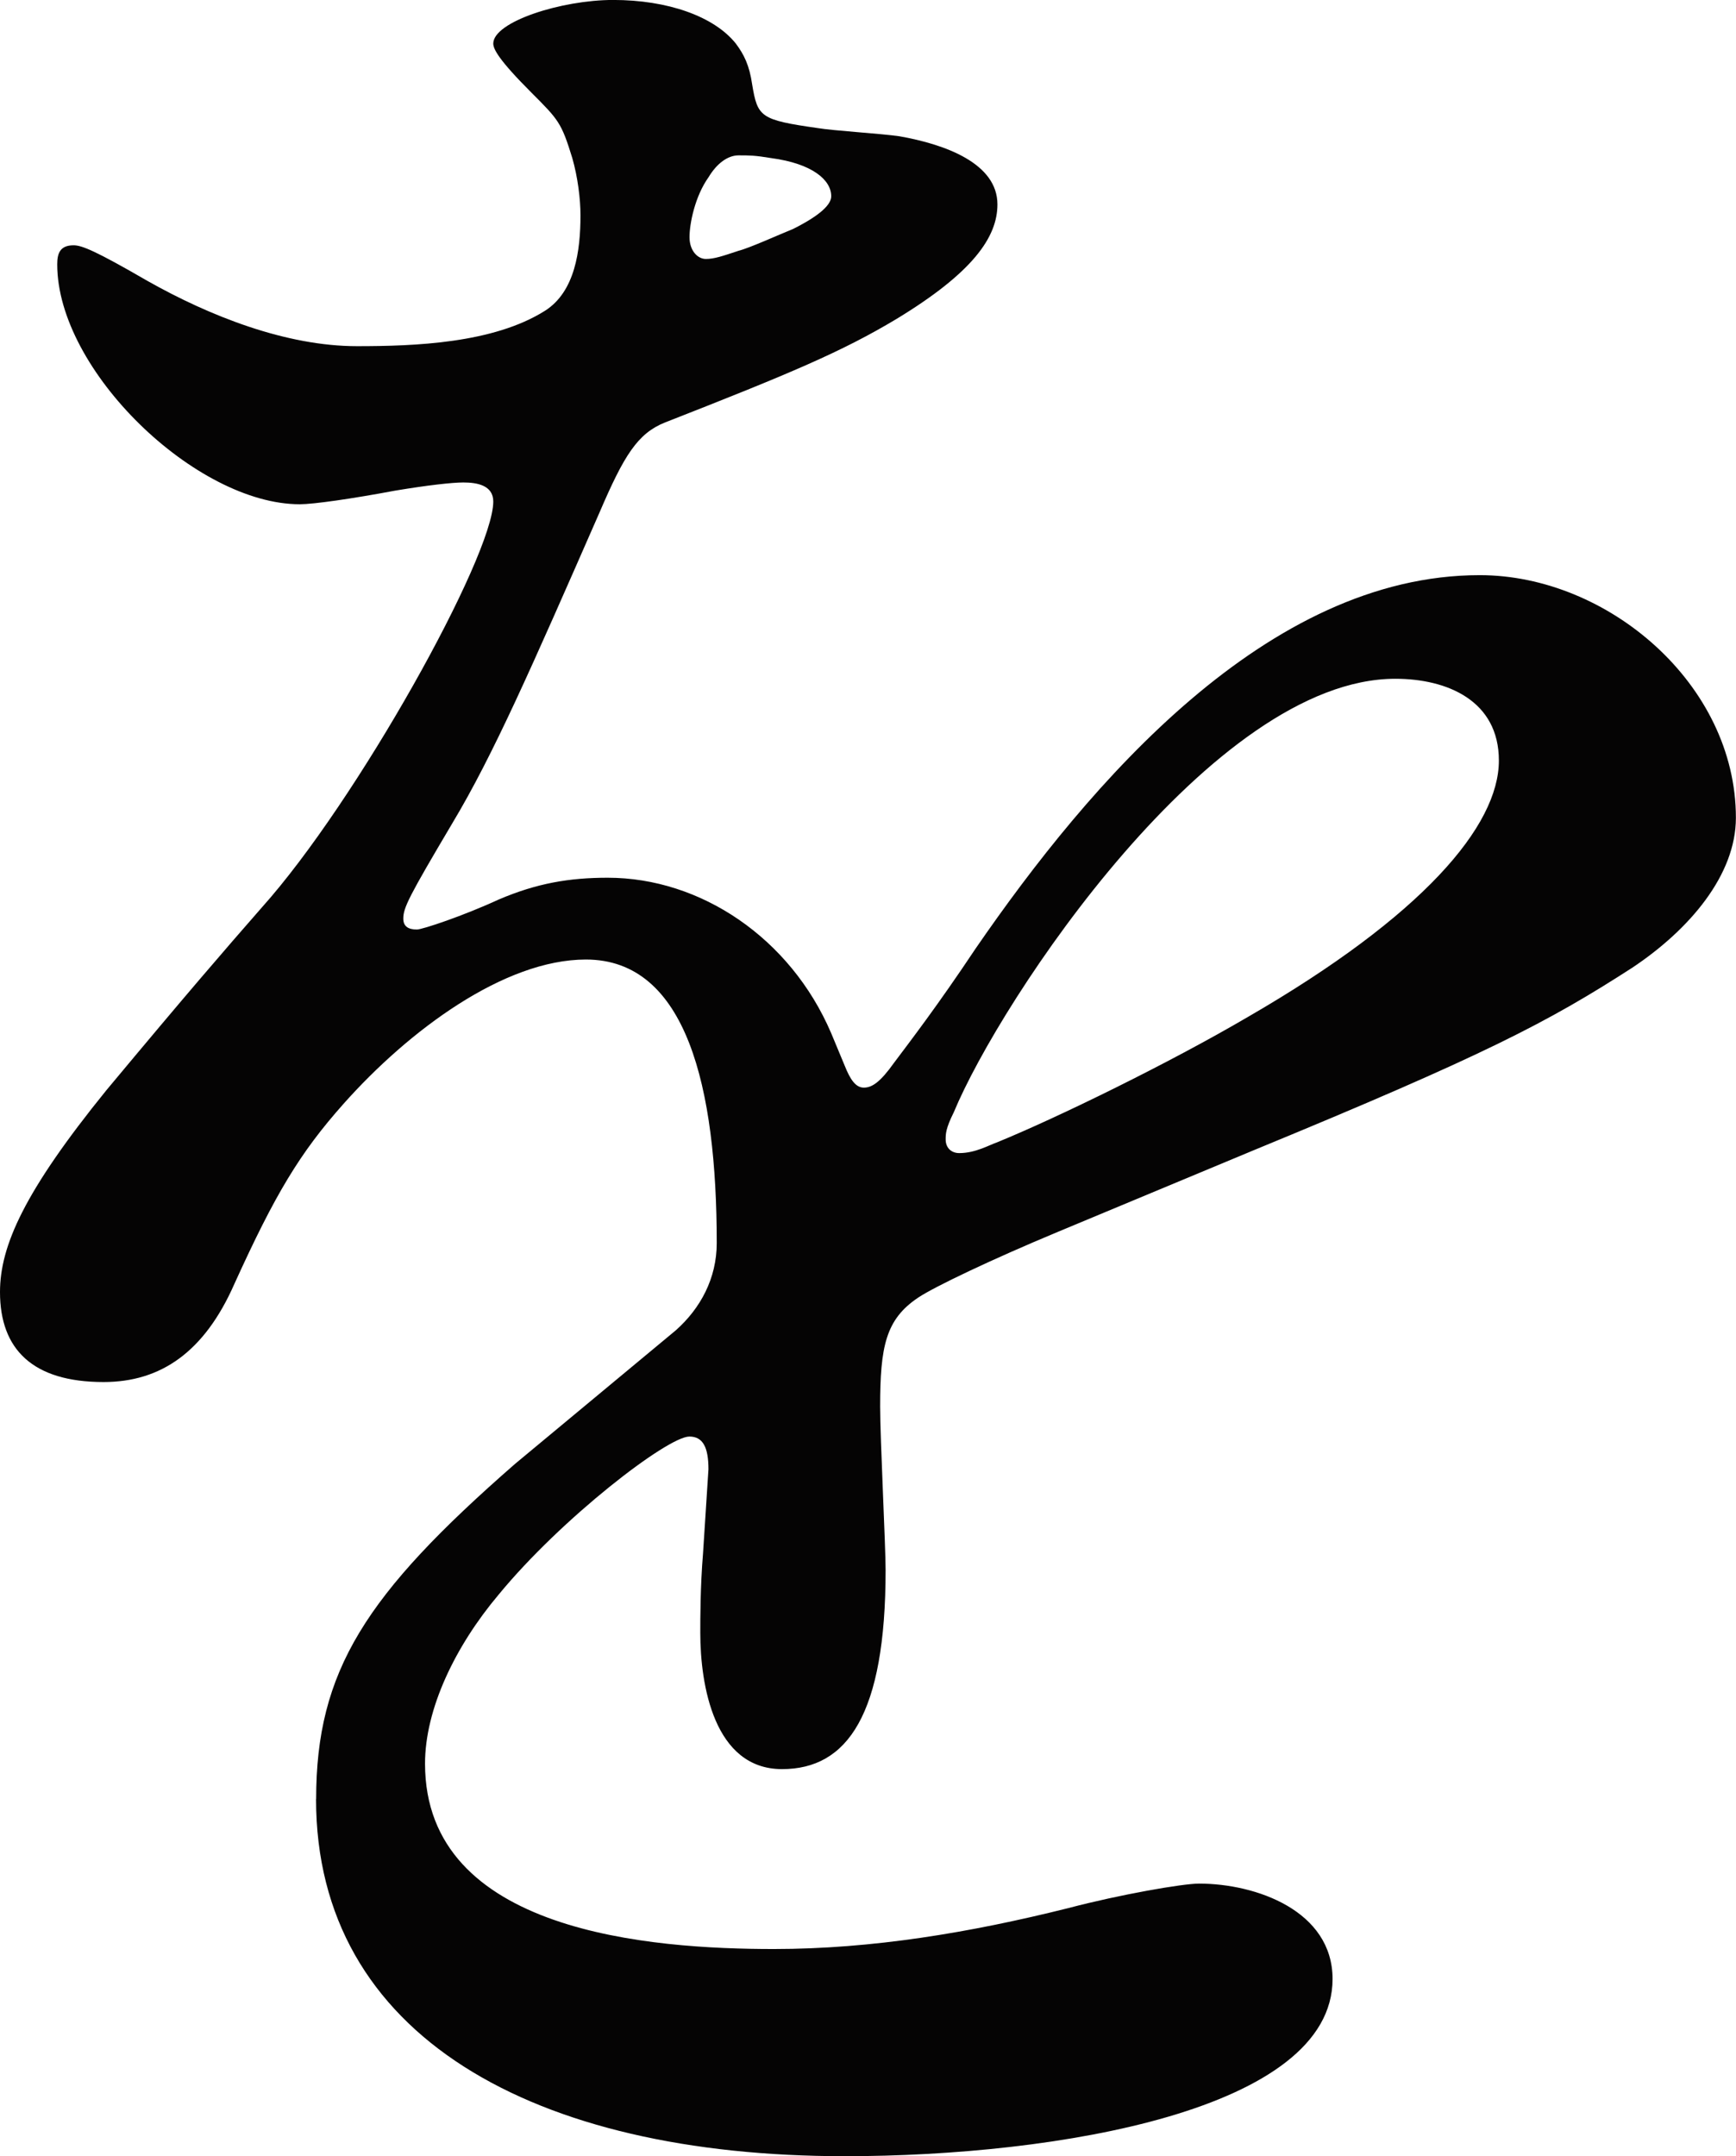 <?xml version="1.0" encoding="UTF-8"?><svg id="b" xmlns="http://www.w3.org/2000/svg" width="93.379" height="115.954" viewBox="0 0 93.379 115.954"><g id="c"><path d="M17.005,96.75c0-6.89,2.639-10.994,10.701-18.031l8.648-7.183c1.319-1.173,2.199-2.786,2.199-4.691,0-8.356-1.612-15.246-7.036-15.246-4.398,0-9.529,3.812-13.047,7.769-2.346,2.639-3.665,4.838-5.863,9.675-1.613,3.665-3.959,5.277-7.037,5.277-3.811,0-5.57-1.759-5.57-4.838,0-2.492,1.319-5.424,5.717-10.848,4.398-5.277,6.304-7.476,8.355-9.821,5.131-5.717,12.461-18.911,12.461-21.842,0-.879-.88-1.026-1.613-1.026-.586,0-1.904.146-3.664.439-2.346.44-4.398.733-5.131.733-5.57,0-13.047-7.183-13.047-12.9,0-.586.146-1.026.88-1.026.44,0,1.173.293,3.958,1.906,3.371,1.906,7.477,3.519,11.287,3.519,3.078,0,7.33-.147,10.115-1.906,1.612-1.026,1.906-3.225,1.906-5.131,0-.879-.146-2.052-.44-3.078-.587-1.906-.733-2.053-2.198-3.519-1.76-1.759-2.053-2.345-2.053-2.639,0-1.172,3.664-2.345,6.449-2.345,2.933,0,5.425.879,6.598,2.345.439.586.732,1.173.879,2.199.293,1.759.439,1.905,3.519,2.345.88.146,3.372.293,4.397.44,2.492.439,5.277,1.466,5.277,3.665,0,1.759-1.319,3.665-5.424,6.157-2.932,1.759-5.717,2.932-12.46,5.571-1.466.586-2.199,1.759-3.519,4.837-3.664,8.355-5.717,13.046-7.916,16.711-2.346,3.958-2.639,4.544-2.639,5.131,0,.439.293.586.733.586.293,0,2.491-.733,4.397-1.612,2.053-.879,3.812-1.173,5.863-1.173,4.984,0,9.822,3.225,12.021,8.356l.732,1.759c.293.733.586,1.173,1.026,1.173.439,0,.88-.293,1.612-1.319.879-1.173,2.346-3.078,4.398-6.157,6.156-8.942,15.685-20.083,27.119-20.083,6.889,0,13.779,5.864,13.779,13.046,0,3.079-2.492,6.01-5.57,8.062-4.545,2.932-7.916,4.691-20.377,9.822l-10.555,4.398c-3.518,1.466-6.596,2.932-7.476,3.518-1.759,1.173-2.052,2.639-2.052,5.864,0,1.759.293,7.476.293,8.795,0,7.769-2.053,10.701-5.57,10.701-3.665,0-4.398-4.544-4.398-7.33,0-.733,0-2.492.146-4.251l.293-4.544c0-1.173-.293-1.759-1.025-1.759-1.173,0-6.891,4.398-10.262,8.502-2.346,2.785-3.958,6.157-3.958,9.088,0,9.089,12.167,9.968,18.764,9.968,5.277,0,10.555-.879,15.832-2.199,2.785-.733,6.157-1.319,7.036-1.319,3.078,0,7.184,1.466,7.184,5.131,0,7.036-14.807,9.528-26.24,9.528-16.711,0-28.438-6.45-28.438-19.204ZM39.727,13.486c.586-.146,2.199-.879,2.932-1.173,1.466-.733,2.053-1.319,2.053-1.759,0-.88-1.027-1.759-3.226-2.052-.88-.147-1.173-.147-1.759-.147s-1.173.44-1.613,1.173c-.732,1.026-1.025,2.492-1.025,3.225s.439,1.173.879,1.173c.44,0,.88-.147,1.76-.44ZM53.652,61.421c3.225-1.319,9.235-4.251,13.486-6.743,9.382-5.424,13.486-10.261,13.486-13.779,0-3.225-2.785-4.398-5.57-4.398-9.821,0-21.256,17.298-23.748,23.308-.439.879-.439,1.173-.439,1.466,0,.44.293.733.732.733.881,0,1.613-.439,2.053-.586Z" style="fill:#050404;"/></g></svg>